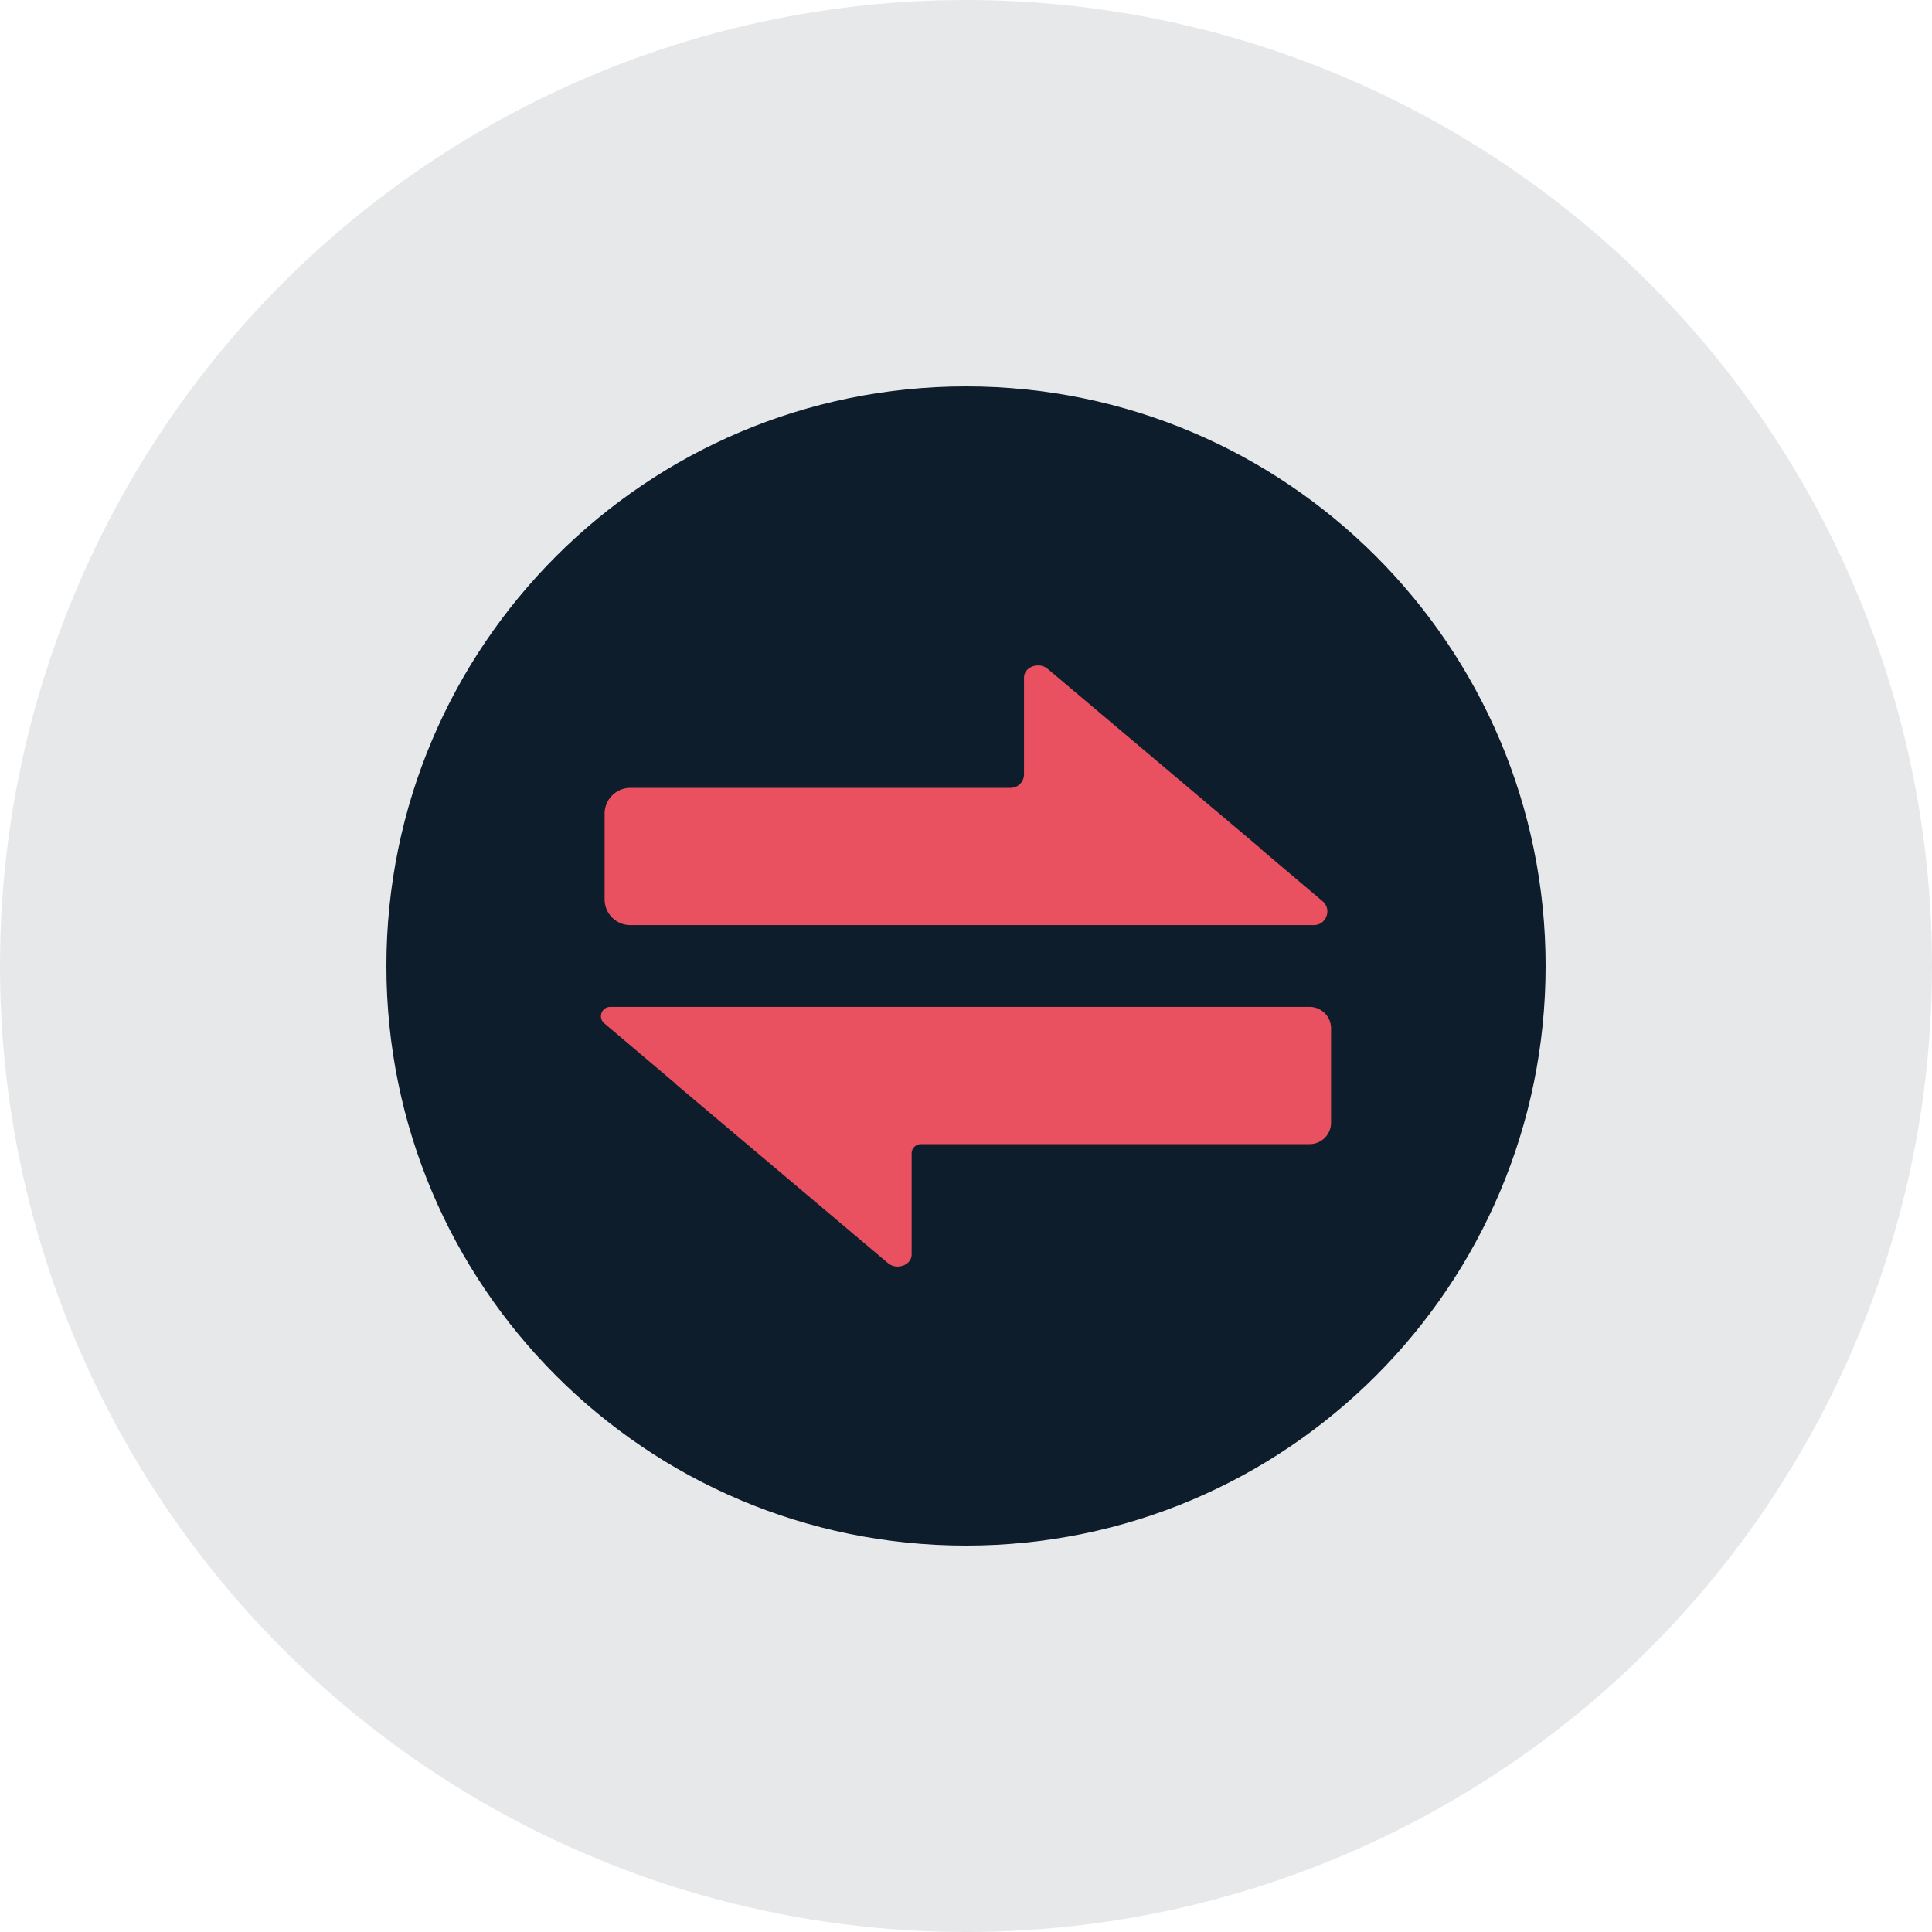 <svg width="60" height="60" xmlns="http://www.w3.org/2000/svg"><g fill="none" fill-rule="evenodd"><circle fill="#0D1D2C" opacity=".1" cx="30" cy="30" r="30"/><path d="M30 12c-9.941 0-18 8.059-18 18s8.059 18 18 18 18-8.059 18-18-8.059-18-18-18z" fill="#0D1D2C"/><path d="M41.337 34.866a.666.666 0 01-.666.666h-12.07a.289.289 0 00-.289.289v3.136c0 .333-.46.502-.735.27l-2.976-2.51-3.61-3.046c-.01-.008-.013-.018-.022-.027l-2.203-1.864a.289.289 0 01.186-.51H40.671c.368 0 .666.298.666.666v2.93zM18.777 25.267c0-.44.358-.798.798-.798h11.806a.422.422 0 00.421-.422v-3.004c0-.332.46-.502.735-.27l2.976 2.51 3.61 3.046c.01.008.013.018.021.027l1.928 1.63c.3.254.12.744-.272.744H19.576a.798.798 0 01-.799-.798v-2.665z" fill="#EA5160"/></g></svg>